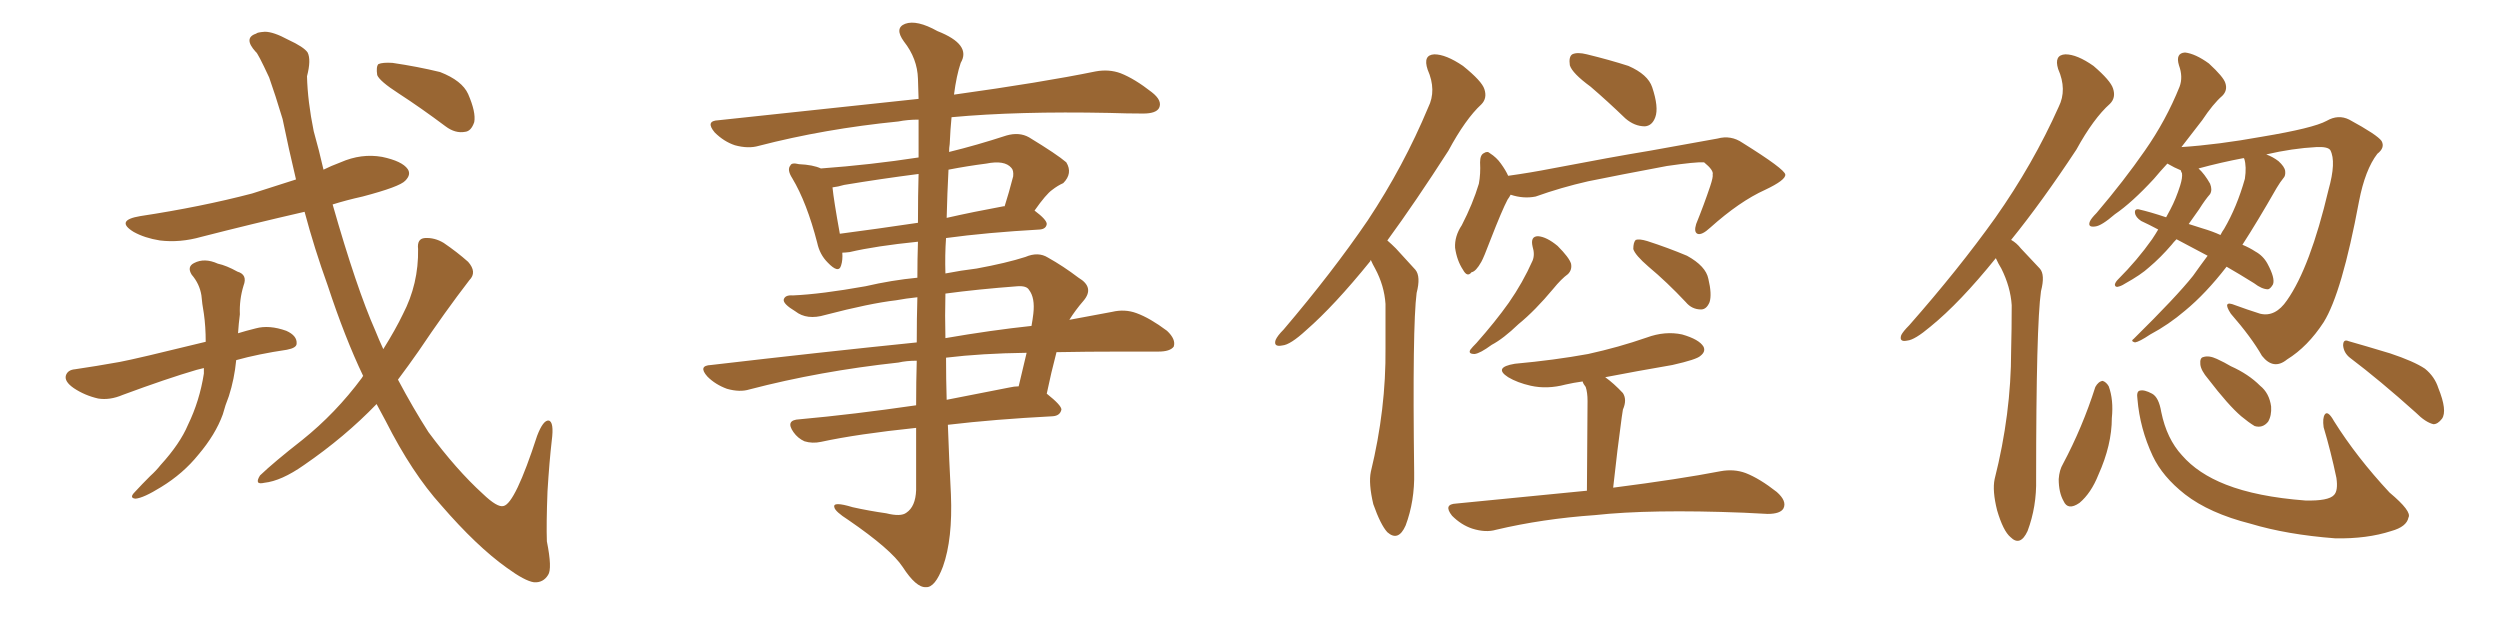 <svg xmlns="http://www.w3.org/2000/svg" xmlns:xlink="http://www.w3.org/1999/xlink" width="600" height="150"><path fill="#996633" padding="10" d="M48.93 88.33L48.93 88.33Q47.75 88.62 47.17 88.77L47.17 88.77Q40.14 90.82 29.44 94.78L29.44 94.78Q26.37 96.09 23.58 95.65L23.58 95.65Q20.36 94.92 17.72 93.16L17.72 93.16Q15.38 91.55 15.82 90.09L15.82 90.09Q16.26 88.77 18.02 88.62L18.02 88.62Q23.00 87.89 28.71 86.87L28.71 86.87Q32.67 86.13 49.37 82.03L49.37 82.03Q49.37 78.37 48.93 75.29L48.93 75.29Q48.49 72.80 48.34 70.90L48.34 70.90Q47.90 68.12 46.00 65.92L46.00 65.92Q44.82 64.01 46.58 63.13L46.58 63.13Q49.07 61.82 52.29 63.28L52.29 63.28Q54.35 63.72 56.98 65.19L56.98 65.19Q59.47 65.92 58.45 68.55L58.45 68.55Q57.42 71.92 57.57 75.44L57.57 75.44Q57.28 77.64 57.13 79.98L57.13 79.98Q59.03 79.39 61.38 78.81L61.38 78.81Q64.60 77.93 68.70 79.39L68.70 79.39Q71.34 80.57 71.19 82.47L71.19 82.47Q71.19 83.50 68.85 83.94L68.85 83.94Q61.96 84.96 56.69 86.43L56.69 86.43Q56.25 90.97 54.93 95.07L54.93 95.07Q54.05 97.27 53.47 99.46L53.47 99.46Q51.71 104.30 47.61 109.13L47.61 109.13Q43.95 113.67 38.67 116.89L38.67 116.89Q34.42 119.53 32.52 119.68L32.52 119.68Q30.91 119.53 32.37 118.07L32.37 118.07Q34.13 116.16 36.04 114.26L36.04 114.26Q37.50 112.94 38.53 111.62L38.53 111.62Q43.21 106.49 45.12 101.95L45.12 101.95Q47.90 96.24 48.93 89.65L48.93 89.65Q48.93 88.92 48.93 88.33ZM87.16 90.23L87.16 90.23Q82.76 81.01 78.66 68.55L78.66 68.55Q75.44 59.62 73.10 50.83L73.10 50.83Q60.35 53.76 48.34 56.84L48.34 56.84Q43.21 58.30 38.38 57.71L38.38 57.71Q34.72 57.13 32.08 55.66L32.08 55.66Q27.54 52.88 33.69 51.86L33.69 51.86Q48.19 49.66 60.50 46.44L60.50 46.44Q65.63 44.82 71.04 43.07L71.04 43.07Q69.29 35.74 67.82 28.56L67.82 28.56Q66.06 22.71 64.60 18.60L64.60 18.60Q61.82 12.60 61.38 12.45L61.38 12.45Q58.30 9.08 61.52 8.06L61.52 8.06Q61.67 7.76 63.57 7.62L63.57 7.62Q65.63 7.62 69.14 9.52L69.14 9.52Q72.95 11.28 73.83 12.60L73.83 12.60Q74.71 14.36 73.68 18.31L73.68 18.31Q73.83 24.32 75.29 31.49L75.29 31.49Q76.61 36.18 77.64 40.72L77.64 40.72Q79.39 39.84 81.74 38.96L81.74 38.96Q86.72 36.77 91.70 37.65L91.70 37.65Q96.53 38.67 97.85 40.58L97.85 40.58Q98.73 41.89 97.27 43.36L97.27 43.36Q95.95 44.82 87.01 47.17L87.01 47.17Q83.06 48.05 79.83 49.07L79.83 49.07Q85.55 69.14 90.09 79.39L90.09 79.39Q90.97 81.59 91.99 83.79L91.99 83.79Q94.92 79.10 96.68 75.44L96.68 75.44Q100.49 68.12 100.34 59.77L100.34 59.77Q100.05 57.28 101.95 57.13L101.95 57.13Q104.30 56.98 106.49 58.30L106.49 58.30Q109.72 60.50 112.35 62.84L112.35 62.84Q114.55 65.33 112.65 67.24L112.65 67.24Q106.79 74.85 100.49 84.23L100.49 84.23Q98.14 87.60 95.51 91.11L95.51 91.11Q99.17 98.00 102.83 103.71L102.83 103.71Q109.57 112.79 115.87 118.51L115.87 118.51Q119.38 121.88 120.85 121.44L120.85 121.44Q123.63 120.85 128.91 104.59L128.91 104.59Q130.37 100.78 131.69 100.93L131.69 100.93Q133.01 101.22 132.42 105.76L132.42 105.76Q131.84 110.74 131.40 117.92L131.40 117.92Q131.10 125.83 131.25 129.93L131.25 129.93Q132.57 136.52 131.54 137.99L131.54 137.99Q130.37 139.89 128.17 139.75L128.17 139.75Q125.98 139.45 121.58 136.23L121.58 136.23Q114.40 131.10 105.91 121.29L105.91 121.29Q98.88 113.53 92.58 101.07L92.58 101.07Q91.41 98.88 90.38 96.97L90.38 96.97Q82.76 104.88 72.95 111.62L72.95 111.62Q67.53 115.43 63.43 115.87L63.43 115.87Q60.94 116.46 62.40 114.11L62.40 114.11Q65.77 110.89 72.51 105.62L72.51 105.62Q80.57 99.17 86.87 90.67L86.87 90.67Q87.01 90.38 87.16 90.23ZM95.65 22.41L95.65 22.41L95.65 22.41Q91.11 19.48 90.53 18.02L90.53 18.02Q90.23 15.97 90.82 15.38L90.82 15.38Q91.85 14.94 94.19 15.09L94.19 15.09Q100.20 15.97 105.62 17.29L105.62 17.29Q110.89 19.34 112.35 22.56L112.35 22.56Q114.26 26.95 113.82 29.30L113.82 29.30Q113.09 31.49 111.62 31.64L111.62 31.64Q109.28 32.08 106.93 30.32L106.93 30.32Q101.07 25.93 95.65 22.41ZM220.17 71.34L220.17 71.34Q217.38 71.63 215.04 72.07L215.04 72.07Q208.74 72.80 198.05 75.59L198.05 75.59Q193.65 76.90 190.87 74.71L190.87 74.71Q187.94 72.95 188.09 71.92L188.09 71.92Q188.38 70.75 190.28 70.90L190.28 70.90Q197.02 70.61 207.71 68.70L207.71 68.70Q214.01 67.24 220.17 66.65L220.17 66.65Q220.17 62.11 220.31 58.01L220.31 58.01Q210.21 59.03 203.91 60.50L203.91 60.50Q202.73 60.64 202.15 60.64L202.15 60.64Q202.29 62.40 201.86 63.72L201.86 63.72Q201.27 65.77 198.63 62.99L198.63 62.99Q196.73 61.08 196.14 58.30L196.14 58.30Q193.65 48.63 190.14 42.77L190.14 42.77Q188.82 40.72 189.70 39.70L189.70 39.70Q189.99 38.96 191.75 39.40L191.75 39.40Q195.12 39.55 197.02 40.43L197.02 40.43Q209.03 39.55 220.46 37.79L220.46 37.79Q220.46 32.37 220.46 28.71L220.46 28.71Q217.82 28.71 215.63 29.15L215.63 29.15Q197.90 30.91 182.08 35.01L182.08 35.01Q179.59 35.74 176.37 34.86L176.37 34.86Q173.73 33.98 171.53 31.79L171.53 31.79Q169.19 29.00 172.41 28.86L172.41 28.86Q198.34 26.07 220.46 23.73L220.46 23.73Q220.31 19.92 220.31 18.90L220.31 18.90Q220.17 14.06 216.94 9.96L216.94 9.96Q214.60 6.74 217.24 5.71L217.24 5.71Q220.02 4.69 225 7.47L225 7.47Q233.20 10.69 230.57 15.09L230.57 15.09Q229.54 18.16 228.96 22.71L228.96 22.71Q250.05 19.78 262.94 17.14L262.94 17.14Q266.16 16.55 268.95 17.58L268.95 17.58Q272.31 18.90 276.42 22.12L276.42 22.12Q279.05 24.17 278.17 25.93L278.17 25.93Q277.44 27.25 274.37 27.25L274.37 27.25Q270.56 27.25 266.16 27.10L266.16 27.10Q244.19 26.66 228.37 28.13L228.37 28.13Q228.08 31.05 227.93 34.57L227.93 34.57Q227.78 35.45 227.78 36.47L227.78 36.47Q234.38 34.86 241.55 32.52L241.55 32.52Q244.63 31.64 246.97 32.96L246.97 32.96Q253.71 37.06 255.91 38.96L255.91 38.96Q257.52 41.60 255.18 43.95L255.18 43.95Q253.86 44.53 252.54 45.56L252.54 45.56Q251.07 46.58 248.29 50.54L248.29 50.54Q251.22 52.73 251.22 53.76L251.22 53.76Q251.07 54.93 249.61 55.08L249.61 55.08Q236.72 55.81 227.05 57.13L227.05 57.13Q226.76 61.23 226.90 65.63L226.90 65.63Q230.71 64.89 234.38 64.45L234.38 64.45Q241.55 63.13 246.09 61.67L246.09 61.67Q249.17 60.35 251.51 61.82L251.51 61.82Q255.18 63.87 258.84 66.65L258.84 66.65Q262.79 68.99 260.01 72.22L260.01 72.22Q258.11 74.41 256.64 76.76L256.64 76.76Q262.06 75.73 266.89 74.85L266.89 74.85Q269.97 74.12 272.75 75.15L272.75 75.15Q275.98 76.32 280.08 79.39L280.08 79.39Q282.28 81.45 281.69 83.20L281.69 83.20Q280.81 84.38 278.03 84.38L278.03 84.38Q273.78 84.38 269.24 84.38L269.24 84.38Q260.74 84.38 253.56 84.52L253.56 84.52Q252.25 89.50 251.22 94.48L251.22 94.48Q254.74 97.27 254.74 98.29L254.74 98.29Q254.44 99.76 252.69 99.90L252.69 99.90Q238.62 100.63 227.49 101.95L227.49 101.95Q227.78 110.30 228.22 118.65L228.22 118.65Q228.66 129.35 226.32 135.94L226.32 135.94Q224.41 141.06 222.22 140.92L222.22 140.92Q219.87 141.06 216.65 136.08L216.65 136.08Q213.87 131.84 203.61 124.80L203.61 124.80Q200.39 122.75 200.24 121.73L200.24 121.73Q199.80 120.26 204.64 121.73L204.64 121.73Q208.59 122.61 212.70 123.19L212.70 123.19Q216.21 124.07 217.53 123.05L217.53 123.05Q219.73 121.58 219.87 117.63L219.87 117.63Q219.87 109.72 219.87 102.69L219.87 102.69Q205.81 104.15 197.02 106.05L197.02 106.05Q194.97 106.49 193.07 105.91L193.07 105.91Q191.46 105.18 190.43 103.71L190.43 103.71Q188.38 100.78 191.89 100.63L191.89 100.63Q204.79 99.46 219.87 97.27L219.87 97.27Q219.87 91.55 220.02 86.57L220.02 86.57Q217.53 86.57 215.63 87.01L215.63 87.01Q196.73 89.06 179.88 93.46L179.88 93.46Q177.54 94.19 174.46 93.31L174.46 93.31Q171.68 92.29 169.78 90.38L169.78 90.38Q167.43 87.74 170.65 87.60L170.65 87.60Q197.02 84.52 220.02 82.18L220.02 82.18Q220.02 76.32 220.17 71.34ZM227.05 85.84L227.05 85.84Q227.05 90.97 227.20 95.95L227.20 95.95Q234.52 94.48 242.14 93.02L242.14 93.02Q243.46 92.72 244.48 92.72L244.48 92.72Q245.51 88.33 246.39 84.67L246.39 84.67Q235.55 84.81 227.05 85.84ZM226.90 70.46L226.90 70.46Q226.76 75.73 226.90 81.15L226.90 81.15Q237.89 79.25 247.56 78.22L247.56 78.22Q247.85 76.61 248.00 75.29L248.00 75.29Q248.44 71.48 246.97 69.58L246.97 69.58Q246.39 68.55 244.19 68.70L244.19 68.70Q234.52 69.43 226.90 70.46ZM220.31 53.47L220.31 53.47Q220.31 46.73 220.46 41.75L220.46 41.75Q211.38 42.92 202.59 44.38L202.59 44.38Q201.12 44.82 199.80 44.97L199.80 44.97Q200.10 48.05 201.56 56.10L201.56 56.10Q210.50 54.93 220.31 53.47ZM227.64 40.72L227.64 40.72L227.64 40.72Q227.34 46.44 227.20 52.29L227.20 52.29Q233.64 50.83 240.82 49.51L240.82 49.51Q240.97 49.51 241.11 49.51L241.11 49.51Q242.14 46.29 243.16 42.33L243.16 42.33Q243.31 40.87 242.72 40.28L242.72 40.28Q241.11 38.38 236.72 39.26L236.72 39.26Q232.18 39.84 227.64 40.72ZM329.00 62.40L329.00 62.40Q328.86 62.55 328.86 62.70L328.86 62.70Q320.21 73.39 313.48 79.25L313.48 79.25Q309.67 82.76 307.76 82.91L307.76 82.91Q305.57 83.35 306.15 81.59L306.15 81.59Q306.59 80.57 308.06 79.10L308.06 79.10Q319.78 65.33 328.27 52.88L328.27 52.88Q336.91 39.84 342.77 25.78L342.77 25.78Q344.82 21.68 342.63 16.70L342.63 16.70Q341.46 13.18 344.24 13.04L344.24 13.04Q347.02 13.04 351.12 15.82L351.12 15.82Q355.66 19.48 356.25 21.39L356.25 21.39Q356.98 23.58 355.52 25.05L355.52 25.05Q351.71 28.56 347.61 36.18L347.61 36.18Q339.70 48.49 332.96 57.71L332.96 57.71Q333.98 58.59 335.01 59.62L335.01 59.62Q336.91 61.67 339.70 64.75L339.70 64.75Q341.02 66.36 339.99 70.31L339.99 70.31Q338.96 78.22 339.40 113.38L339.40 113.38Q339.55 120.26 337.35 126.12L337.35 126.12Q335.60 130.08 332.96 127.73L332.96 127.73Q331.35 125.98 329.59 121.00L329.59 121.00Q328.42 116.02 329.00 113.23L329.00 113.23Q332.67 98.14 332.52 83.50L332.52 83.50Q332.52 78.37 332.52 72.95L332.52 72.95Q332.23 68.55 330.03 64.45L330.03 64.45Q329.44 63.43 329.00 62.40ZM381.74 20.80L381.74 20.80Q377.34 17.58 376.76 15.67L376.76 15.67Q376.46 13.62 377.34 13.04L377.34 13.04Q378.52 12.45 380.86 13.04L380.86 13.04Q386.28 14.36 390.82 15.82L390.82 15.82Q395.51 17.87 396.53 20.95L396.53 20.95Q398.14 25.78 397.27 28.13L397.27 28.13Q396.53 30.18 394.78 30.32L394.78 30.32Q392.29 30.32 390.09 28.42L390.09 28.42Q385.84 24.32 381.74 20.80ZM362.55 46.73L362.55 46.73Q362.26 47.31 361.82 47.90L361.82 47.90Q360.50 50.39 357.71 57.57L357.71 57.57Q356.10 61.82 355.52 62.84L355.52 62.84Q354.20 65.19 353.17 65.33L353.17 65.33Q352.15 66.65 351.12 64.75L351.12 64.75Q349.66 62.55 349.22 59.47L349.22 59.47Q349.07 56.69 350.83 54.05L350.83 54.05Q353.47 48.93 354.93 44.09L354.93 44.09Q355.37 41.75 355.22 38.96L355.22 38.96Q355.22 37.21 356.10 36.77L356.10 36.77Q356.98 36.18 357.57 36.77L357.57 36.77Q359.18 37.79 360.21 39.26L360.21 39.26Q361.38 40.87 361.96 42.19L361.96 42.19Q367.24 41.46 372.51 40.43L372.51 40.43Q387.01 37.65 395.95 36.18L395.95 36.18Q405.03 34.57 412.21 33.25L412.21 33.25Q415.43 32.37 418.21 34.28L418.21 34.28Q428.32 40.58 428.47 41.89L428.47 41.89Q428.61 43.21 423.63 45.56L423.63 45.56Q417.48 48.34 410.45 54.64L410.45 54.64Q408.40 56.54 407.37 56.10L407.37 56.10Q406.49 55.66 407.08 53.76L407.08 53.76Q408.98 49.07 410.45 44.68L410.45 44.68Q411.18 42.48 411.04 41.89L411.04 41.89Q411.33 40.87 408.98 38.96L408.98 38.96Q407.08 38.82 400.05 39.84L400.05 39.84Q388.33 42.04 381.15 43.51L381.15 43.51Q374.71 44.97 368.55 47.17L368.55 47.17Q365.63 47.75 362.55 46.73ZM367.82 59.18L367.82 59.18Q367.24 56.69 369.14 56.69L369.14 56.69Q371.19 56.84 373.83 59.03L373.83 59.03Q376.61 61.82 377.05 63.28L377.05 63.28Q377.34 64.75 376.32 65.77L376.32 65.77Q374.71 66.94 372.80 69.29L372.80 69.29Q368.41 74.56 364.45 77.78L364.45 77.78Q360.79 81.30 358.01 82.76L358.01 82.76Q355.22 84.81 353.91 84.96L353.91 84.96Q352.29 84.96 352.88 83.94L352.88 83.94Q353.32 83.35 354.35 82.32L354.35 82.32Q358.89 77.20 362.11 72.66L362.11 72.66Q365.48 67.82 367.82 62.55L367.82 62.55Q368.41 61.08 367.82 59.18ZM395.65 64.01L395.65 64.01Q392.43 61.23 391.99 59.77L391.99 59.77Q391.99 58.15 392.58 57.57L392.58 57.57Q393.46 57.28 395.36 57.86L395.36 57.86Q400.34 59.47 404.88 61.38L404.88 61.38Q409.42 63.87 410.01 66.94L410.01 66.94Q410.89 70.61 410.30 72.51L410.30 72.51Q409.57 74.27 408.25 74.27L408.25 74.27Q406.05 74.27 404.59 72.51L404.59 72.51Q400.05 67.68 395.65 64.01ZM380.86 117.77L380.86 117.77L380.86 117.77Q381.01 98.58 381.01 96.24L381.01 96.24Q381.01 94.19 380.57 92.87L380.57 92.87Q379.98 92.14 379.83 91.55L379.83 91.55Q377.64 91.85 375.73 92.29L375.73 92.29Q371.34 93.46 367.38 92.58L367.38 92.58Q364.16 91.85 361.96 90.53L361.96 90.53Q358.30 88.18 363.57 87.30L363.57 87.30Q373.10 86.43 381.15 84.96L381.15 84.96Q388.48 83.35 395.21 81.01L395.21 81.01Q399.61 79.39 403.71 80.27L403.71 80.27Q407.81 81.45 408.84 83.20L408.84 83.20Q409.42 84.38 408.11 85.40L408.11 85.40Q407.23 86.28 401.37 87.60L401.37 87.60Q392.87 89.06 385.25 90.53L385.25 90.53Q387.30 91.99 389.50 94.34L389.50 94.34Q390.53 95.95 389.50 98.29L389.50 98.29Q389.36 99.17 389.21 100.20L389.21 100.20Q388.18 107.67 387.16 117.04L387.16 117.04Q403.13 114.99 412.94 113.09L412.94 113.09Q416.16 112.50 418.95 113.53L418.95 113.53Q422.31 114.84 426.42 118.07L426.42 118.07Q428.91 120.26 428.03 122.02L428.03 122.02Q427.29 123.34 424.22 123.34L424.22 123.34Q421.58 123.19 418.51 123.05L418.51 123.05Q396.09 122.17 382.76 123.63L382.76 123.63Q370.17 124.51 359.03 127.15L359.03 127.15Q356.54 127.88 353.32 126.86L353.32 126.86Q350.68 125.98 348.49 123.78L348.49 123.78Q346.29 121.00 349.51 120.85L349.51 120.85Q366.21 119.24 380.86 117.77ZM479.00 61.96L479.00 61.96Q470.36 72.66 463.33 78.37L463.33 78.37Q459.52 81.59 457.76 81.74L457.76 81.74Q455.71 82.18 456.30 80.42L456.30 80.42Q456.74 79.54 458.20 78.08L458.20 78.08Q470.07 64.60 478.86 52.29L478.86 52.29Q487.94 39.40 494.09 25.63L494.09 25.63Q496.14 21.53 493.95 16.55L493.95 16.55Q492.92 13.18 495.70 13.04L495.70 13.04Q498.49 13.04 502.44 15.82L502.44 15.82Q506.54 19.34 507.13 21.24L507.13 21.24Q507.86 23.44 506.40 24.90L506.40 24.90Q502.44 28.42 498.34 35.89L498.34 35.89Q490.14 48.34 482.67 57.57L482.67 57.57Q483.98 58.30 485.01 59.62L485.01 59.62Q486.91 61.67 489.55 64.45L489.55 64.45Q490.87 65.92 489.84 69.87L489.84 69.87Q488.67 78.08 488.67 114.99L488.67 114.99Q488.82 121.58 486.62 127.44L486.62 127.44Q484.86 131.25 482.52 128.91L482.52 128.91Q480.76 127.44 479.30 122.46L479.30 122.46Q478.13 117.77 478.71 114.99L478.71 114.99Q482.67 99.32 482.67 84.23L482.67 84.23Q482.81 78.96 482.81 73.24L482.81 73.24Q482.52 68.85 480.32 64.45L480.32 64.45Q479.59 63.28 479.00 61.96ZM502.88 92.87L502.88 92.87Q503.61 91.55 504.64 91.41L504.64 91.41Q505.52 91.70 506.10 92.72L506.10 92.72Q507.28 95.95 506.84 100.34L506.84 100.34Q506.84 106.79 503.61 113.96L503.61 113.96Q501.86 118.36 499.07 120.70L499.07 120.70Q496.29 122.61 495.26 120.26L495.26 120.26Q494.09 118.21 494.09 114.99L494.09 114.99Q494.24 112.79 495.12 111.33L495.12 111.33Q499.80 102.54 502.88 92.87ZM512.99 95.80L512.99 95.80Q512.70 93.90 513.57 93.75L513.57 93.75Q514.60 93.46 516.50 94.48L516.50 94.48Q518.12 95.36 518.70 98.88L518.70 98.88Q520.02 105.32 523.68 109.28L523.68 109.28Q527.49 113.67 534.23 116.31L534.23 116.31Q541.70 119.24 553.27 120.12L553.27 120.12Q558.84 120.26 560.16 118.80L560.16 118.80Q561.18 117.77 560.74 114.70L560.74 114.70Q559.42 108.40 557.67 102.54L557.67 102.54Q557.37 100.34 557.96 99.46L557.96 99.46Q558.69 98.44 560.16 101.07L560.16 101.07Q565.58 109.72 573.49 118.21L573.49 118.21Q578.91 122.75 578.03 124.22L578.03 124.22Q577.59 126.42 573.93 127.44L573.93 127.44Q568.07 129.35 560.45 129.20L560.45 129.20Q548.88 128.32 540.09 125.68L540.09 125.68Q530.27 123.19 524.41 118.65L524.41 118.65Q518.99 114.40 516.65 109.42L516.65 109.42Q513.57 102.83 512.99 95.80ZM529.98 90.97L529.98 90.97Q528.22 88.92 528.08 87.45L528.08 87.45Q527.93 85.84 528.81 85.69L528.81 85.69Q530.13 85.25 532.03 86.13L532.03 86.13Q533.94 87.01 535.40 87.89L535.40 87.89Q539.65 89.79 542.43 92.58L542.43 92.58Q544.63 94.34 545.07 97.56L545.07 97.56Q545.21 99.76 544.34 101.22L544.34 101.22Q543.02 102.83 541.11 102.25L541.11 102.25Q539.65 101.37 537.89 99.90L537.89 99.90Q534.81 97.27 529.98 90.97ZM563.96 85.84L563.96 85.84Q562.50 84.67 562.35 82.91L562.35 82.91Q562.35 81.30 563.67 81.88L563.67 81.88Q567.33 82.91 573.63 84.81L573.63 84.81Q579.35 86.72 581.98 88.48L581.98 88.48Q584.33 90.38 585.21 93.16L585.21 93.16Q587.40 98.58 586.08 100.49L586.08 100.49Q585.06 101.81 584.03 101.81L584.03 101.81Q582.13 101.37 579.79 99.02L579.79 99.02Q571.14 91.26 563.96 85.84ZM522.36 57.42L522.36 57.42Q521.63 58.15 521.19 58.74L521.19 58.74Q518.55 61.82 515.77 64.16L515.77 64.16Q513.87 65.92 509.91 68.12L509.91 68.12Q509.03 68.70 508.15 68.85L508.15 68.85Q507.57 68.85 507.57 68.26L507.57 68.26Q507.71 67.68 508.30 67.09L508.30 67.09Q512.99 62.40 516.50 57.42L516.50 57.42Q517.38 56.10 517.97 55.08L517.97 55.08Q515.77 53.91 513.87 53.03L513.87 53.03Q512.55 52.15 512.40 51.12L512.40 51.12Q512.26 50.10 513.28 50.24L513.28 50.24Q515.92 50.83 519.87 52.15L519.87 52.15Q520.46 51.12 520.90 50.24L520.90 50.24Q522.22 47.75 523.24 44.53L523.24 44.53Q523.83 42.63 523.68 41.60L523.68 41.60Q523.39 41.02 523.39 40.87L523.39 40.87Q521.92 40.28 520.17 39.26L520.17 39.26Q518.41 41.16 516.94 42.92L516.94 42.92Q511.67 48.63 507.57 51.42L507.57 51.42Q504.35 54.20 502.88 54.35L502.88 54.35Q500.98 54.64 501.56 53.17L501.56 53.17Q501.86 52.44 503.17 51.12L503.17 51.12Q509.77 43.36 514.75 36.18L514.75 36.18Q519.87 28.86 523.10 20.80L523.10 20.80Q523.97 18.46 522.95 15.67L522.95 15.67Q522.07 12.74 524.41 12.60L524.41 12.60Q526.90 12.89 530.13 15.23L530.13 15.23Q533.64 18.46 534.08 19.92L534.08 19.92Q534.67 21.68 533.35 23.00L533.35 23.00Q531.15 24.90 528.52 28.86L528.52 28.86Q525.88 32.23 523.54 35.30L523.54 35.30Q532.32 34.72 542.87 32.81L542.87 32.81Q555.18 30.76 558.40 29.00L558.40 29.00Q561.18 27.39 563.82 28.71L563.82 28.71Q570.56 32.37 571.58 33.84L571.58 33.84Q572.46 35.45 570.56 36.91L570.56 36.91Q567.63 40.72 566.16 48.34L566.16 48.34Q562.06 70.31 557.67 77.34L557.67 77.34Q553.86 83.20 548.88 86.28L548.88 86.28Q545.65 88.92 542.87 85.40L542.87 85.40Q540.38 81.01 535.40 75.29L535.40 75.29Q533.20 71.92 536.43 73.24L536.43 73.24Q539.21 74.27 542.43 75.29L542.43 75.29Q546.09 76.17 548.88 72.07L548.88 72.07Q554.44 64.16 558.84 45.56L558.84 45.56Q560.74 38.82 559.28 36.04L559.28 36.04Q558.69 35.16 555.91 35.30L555.91 35.30Q550.20 35.60 543.90 37.06L543.90 37.06Q545.51 37.65 546.83 38.67L546.83 38.67Q548.29 39.99 548.44 41.02L548.44 41.02Q548.58 42.19 548.00 42.77L548.00 42.77Q547.27 43.65 546.39 45.12L546.39 45.12Q541.70 53.32 538.18 58.74L538.18 58.74Q539.94 59.47 541.26 60.35L541.26 60.35Q543.16 61.38 544.19 63.28L544.19 63.28Q546.09 66.80 545.51 68.26L545.51 68.26Q544.92 69.29 544.34 69.43L544.34 69.43Q542.87 69.43 540.97 67.97L540.97 67.97Q537.45 65.77 534.38 64.01L534.38 64.01Q529.39 70.46 524.41 74.56L524.41 74.56Q520.46 77.93 516.06 80.27L516.06 80.27Q513.43 82.03 512.40 82.18L512.40 82.18Q511.23 81.88 512.11 81.30L512.11 81.30Q522.36 71.19 526.32 66.21L526.32 66.21Q528.08 63.72 529.83 61.38L529.83 61.38Q526.03 59.33 522.36 57.42ZM528.52 54.79L528.52 54.79L528.52 54.79Q531.01 55.52 532.91 56.40L532.91 56.40Q533.35 55.52 533.79 54.93L533.79 54.93Q536.87 49.66 538.77 42.92L538.77 42.92Q539.21 39.99 538.62 38.09L538.62 38.09Q538.48 37.94 538.48 37.94L538.48 37.94Q533.06 38.96 527.64 40.43L527.64 40.43Q529.10 41.75 530.42 44.09L530.42 44.09Q531.01 45.56 530.42 46.58L530.42 46.58Q529.25 47.90 527.78 50.24L527.78 50.24Q526.61 51.86 525.29 53.76L525.29 53.76Q526.76 54.20 528.52 54.79Z"/></svg>